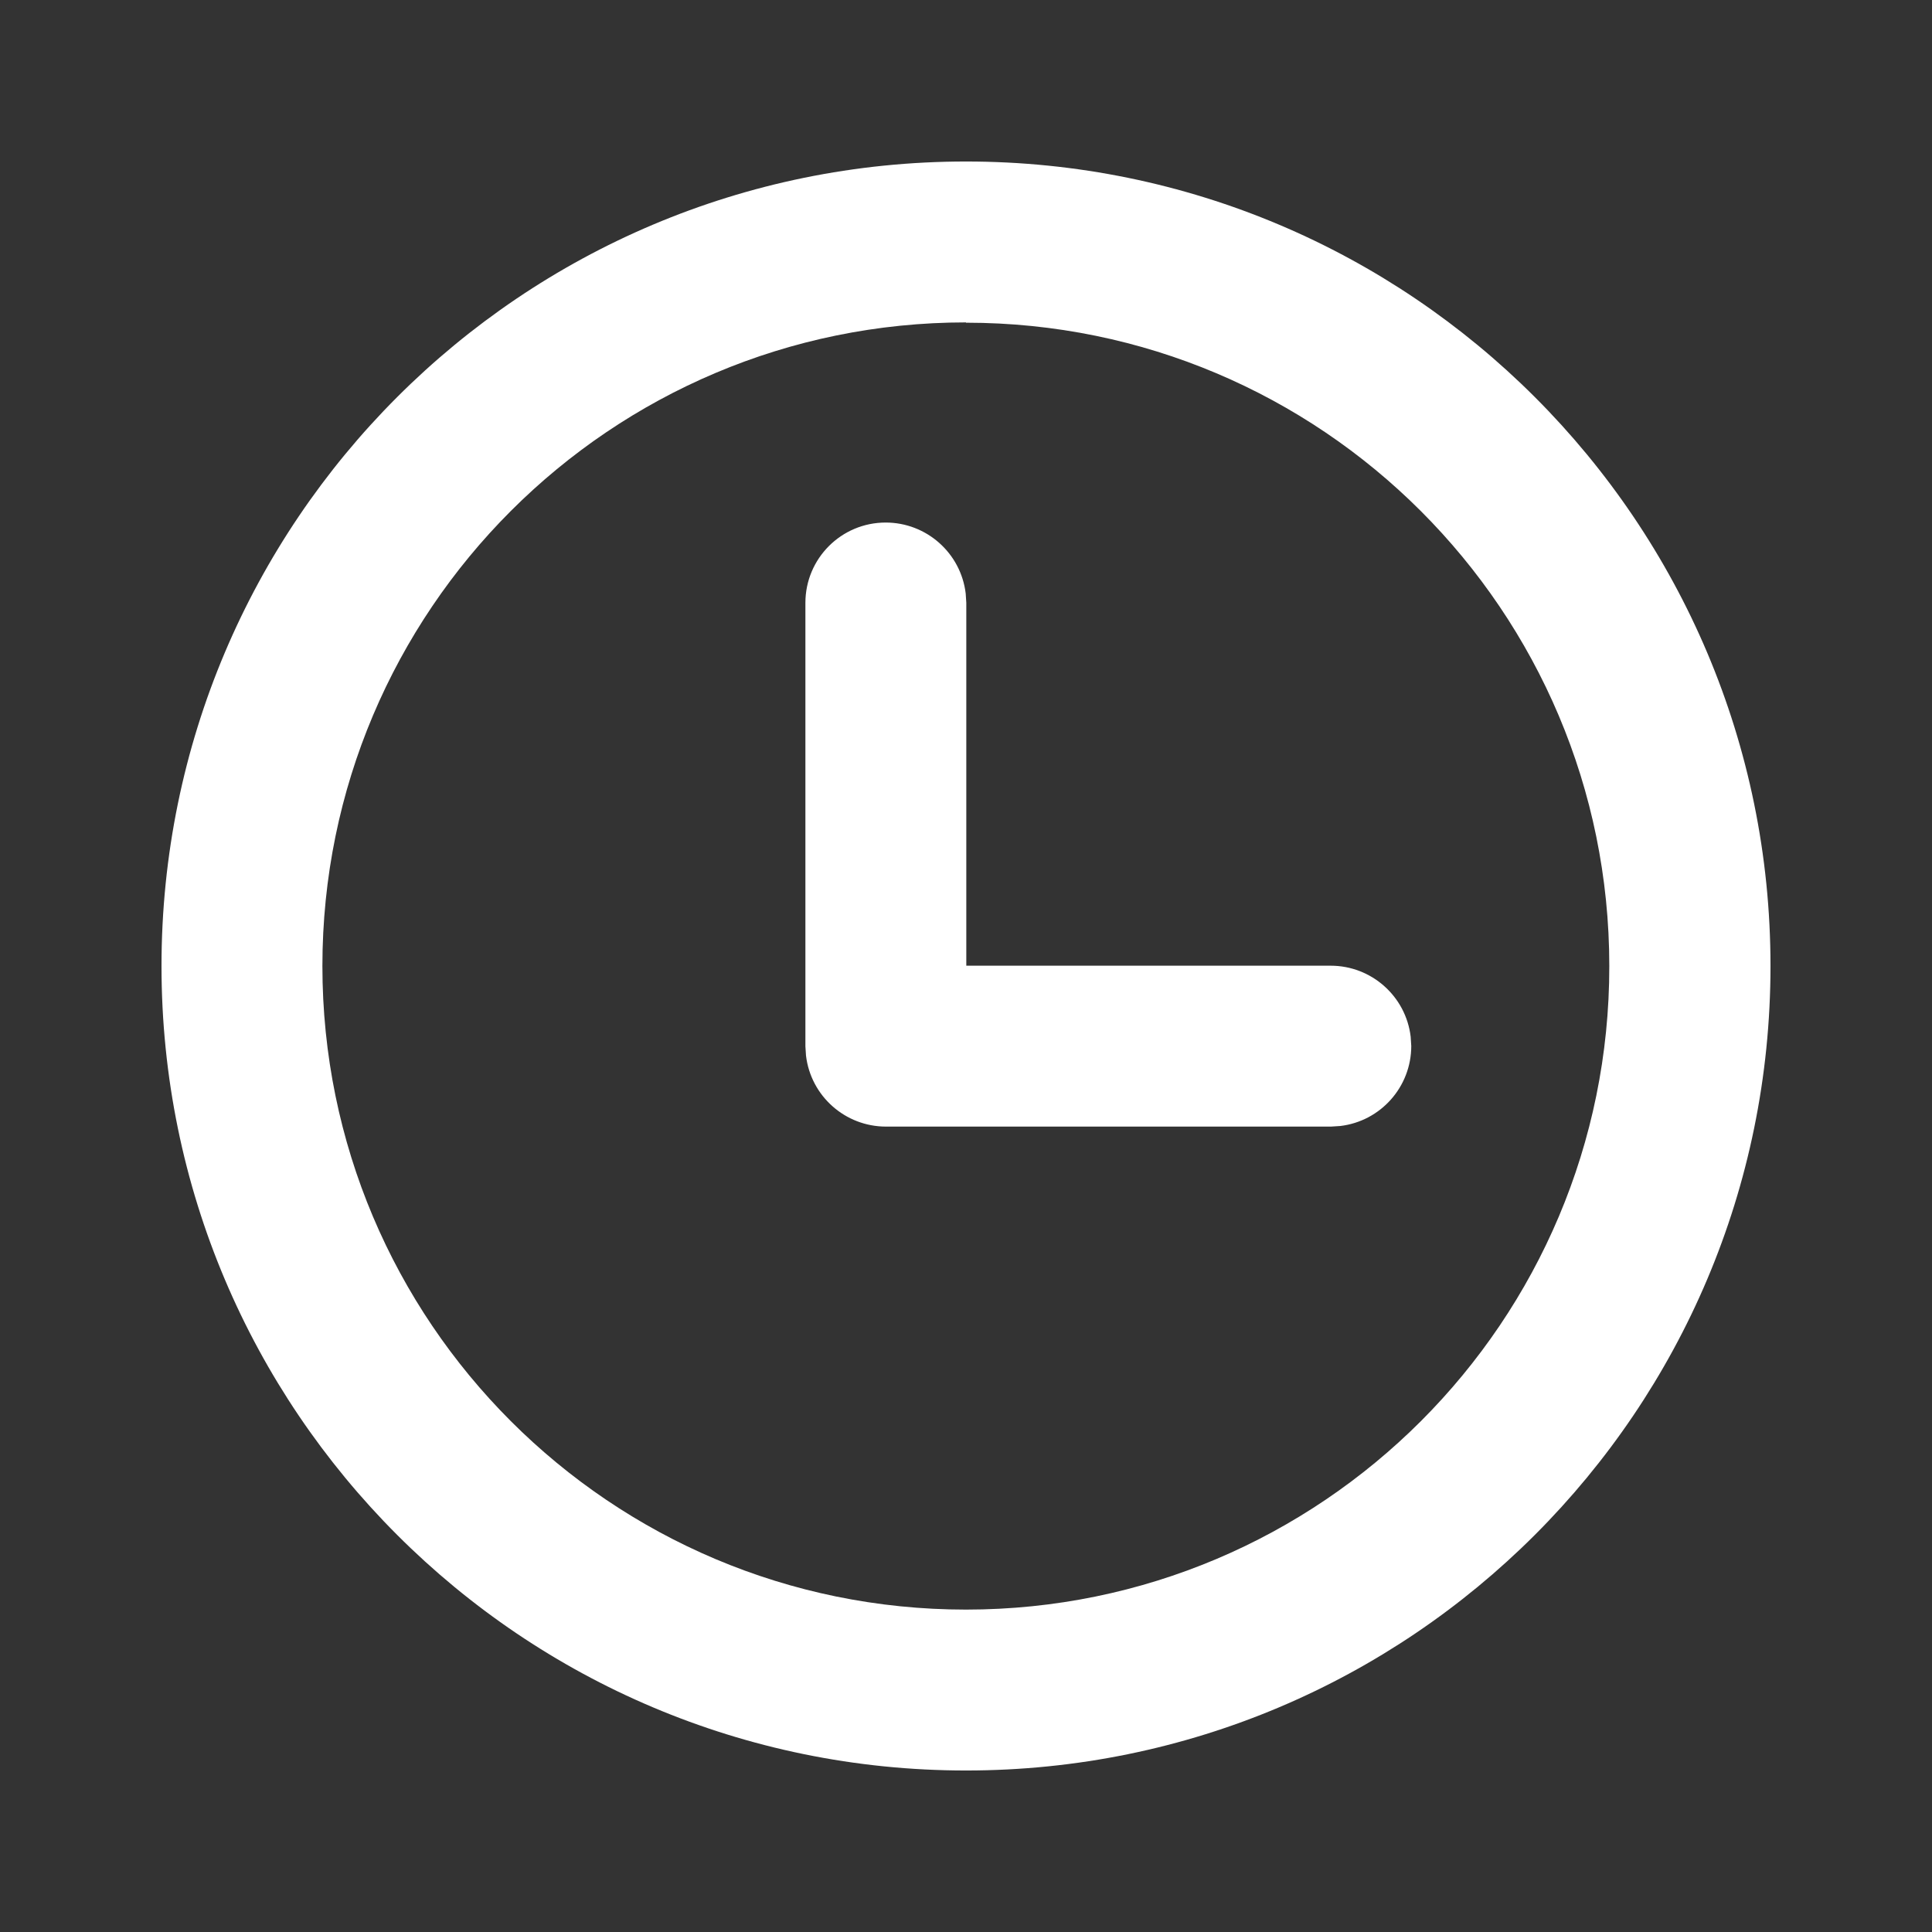 <?xml version="1.0" encoding="UTF-8"?>
<svg id="_图层_1" data-name="图层_1" xmlns="http://www.w3.org/2000/svg" version="1.1" viewBox="0 0 64 64">
  <rect x="0" y="0" width="64" height="64" fill="#333333" stroke="none"/>
  <!-- Generator: Adobe Illustrator 29.4.0, SVG Export Plug-In . SVG Version: 2.1.0 Build 152)  -->
  <defs>
    <style>
      .st0 {
        fill: #fff;
      }
    </style>
  </defs>
  <path class="st0" d="M32,5.35c14.72,0,26.65,11.93,26.65,26.65s-11.93,26.65-26.65,26.65S5.35,46.72,5.35,32,17.28,5.35,32,5.35ZM32,10.68c-11.77,0-21.32,9.54-21.32,21.32s9.54,21.32,21.32,21.32c11.77,0,21.32-9.55,21.31-21.32,0-11.77-9.54-21.31-21.31-21.31ZM29.34,17.31c1.35,0,2.49,1.01,2.65,2.35l.02.31v12.02h12.07c1.35,0,2.49,1.01,2.65,2.35l.02.31c0,1.35-1.01,2.49-2.35,2.65l-.31.02h-14.74c-1.35,0-2.49-1.01-2.65-2.35l-.02-.31v-14.69c0-1.47,1.19-2.66,2.66-2.66Z"/>
</svg>